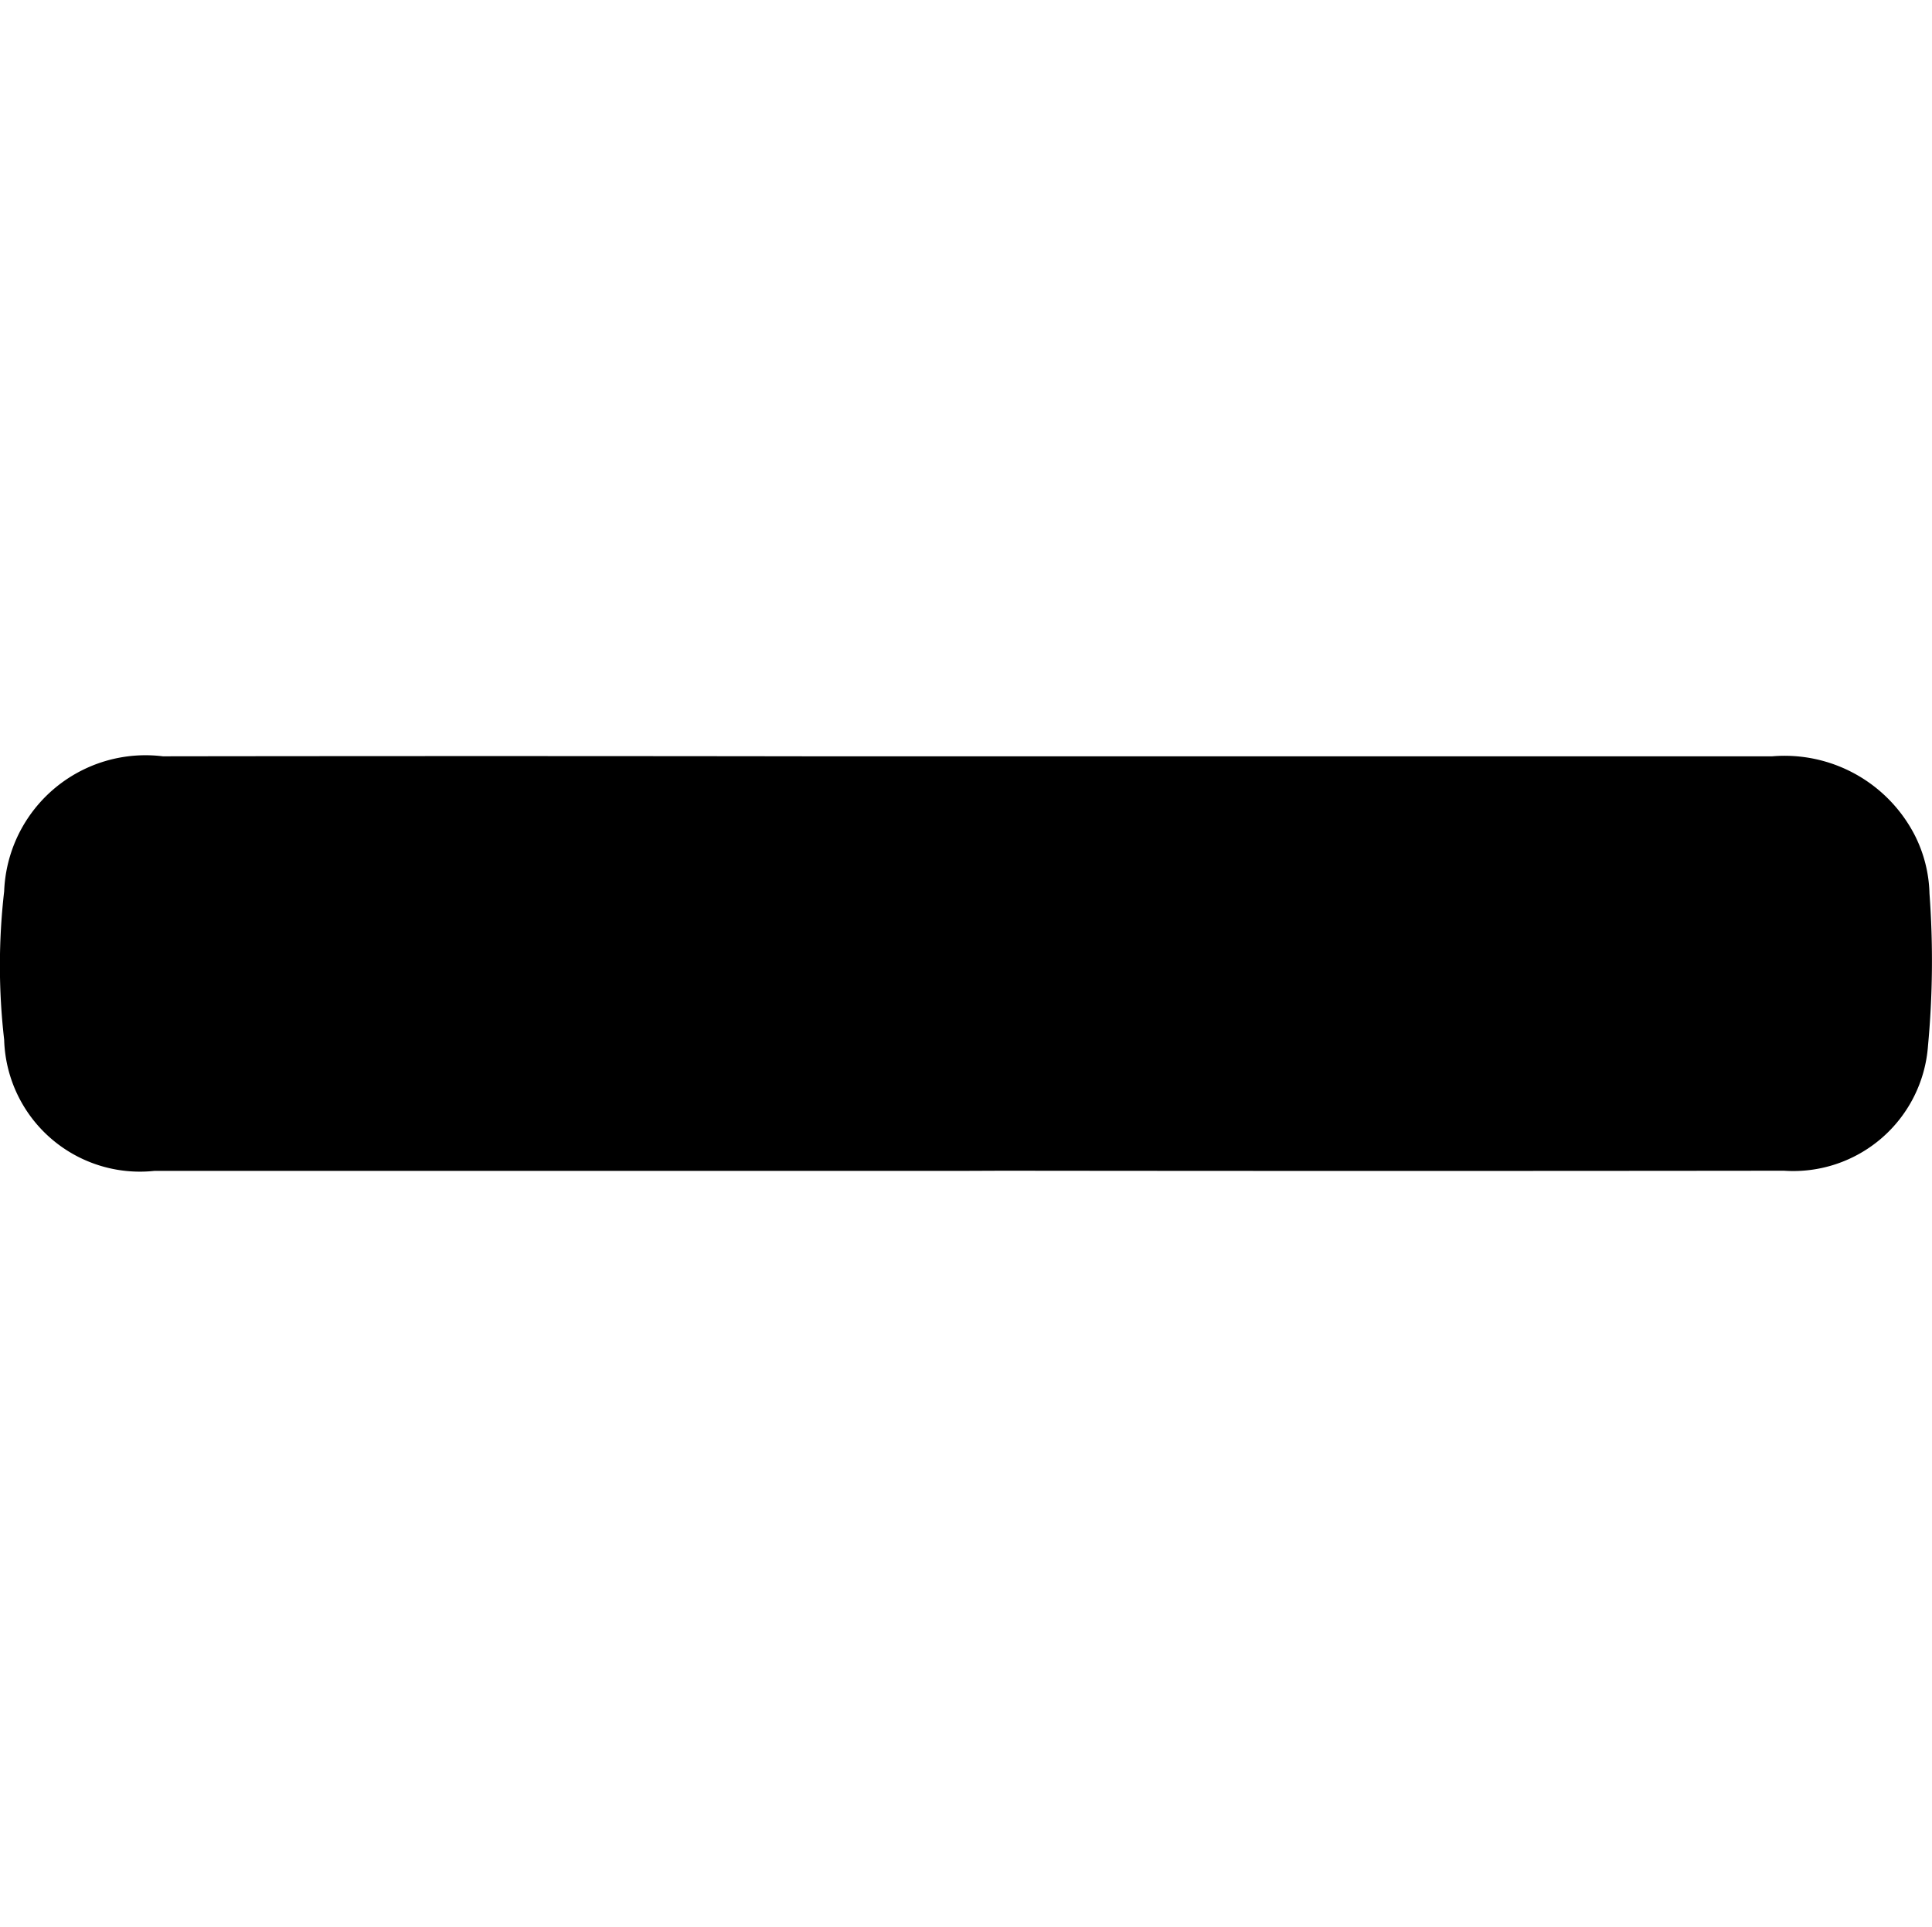 <svg viewBox="0 0 13 12.969" xmlns:xlink="http://www.w3.org/1999/xlink" xmlns="http://www.w3.org/2000/svg" data-name="Layer 1" width="13" height="12.969"><SCRIPT xmlns="" id="allow-copy_script"/><path d="M6.503 7.88H1.04a.914.914 0 0 1-1.012-.883 4.363 4.363 0 0 1 0-.998.952.952 0 0 1 1.068-.909q2.177-.003 4.353 0h6.476a.985.985 0 0 1 .96.533.916.916 0 0 1 .098.39 6.162 6.162 0 0 1-.01 1.026.909.909 0 0 1-.969.84q-2.63.003-5.259 0z"/></svg>